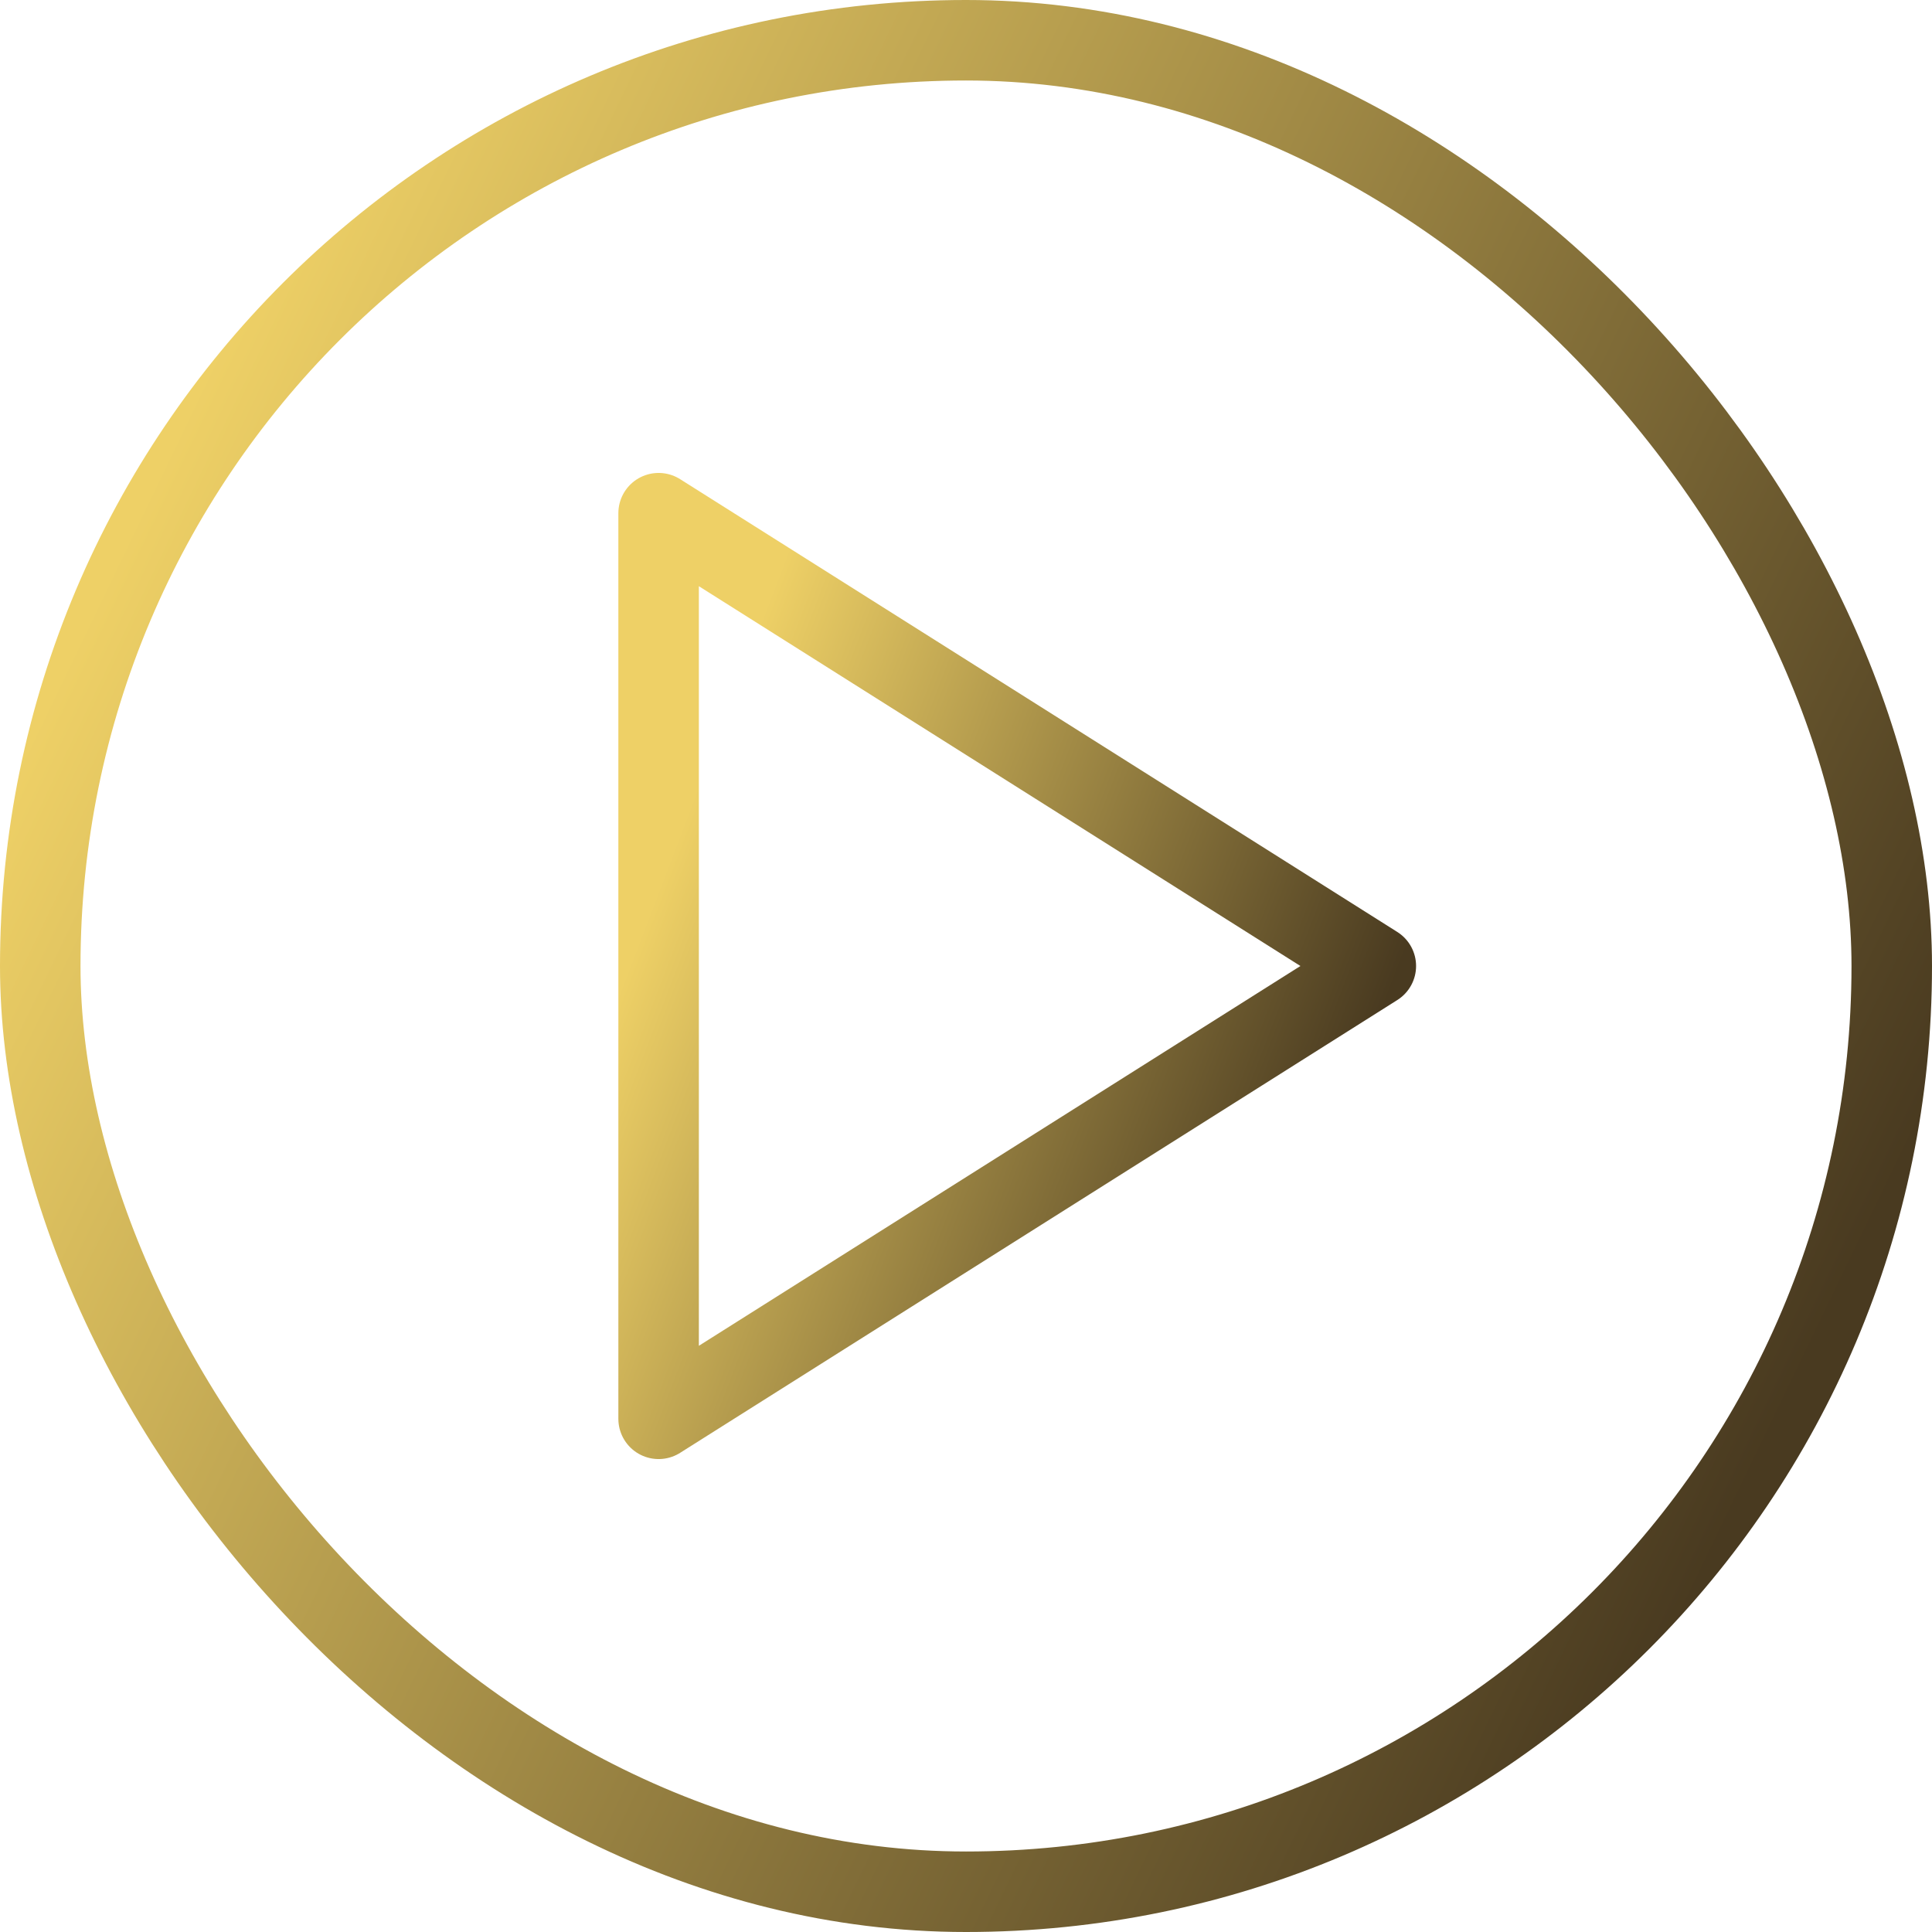<?xml version="1.0" encoding="UTF-8"?> <svg xmlns="http://www.w3.org/2000/svg" width="48" height="48" viewBox="0 0 48 48" fill="none"><rect x="1" y="1" width="46" height="46" rx="23" stroke="url(#paint0_linear_17_242)" stroke-width="2"></rect><path d="M16.363 12.75L34.182 24L16.363 35.25V12.75Z" stroke="url(#paint1_linear_17_242)" stroke-width="2" stroke-linecap="round" stroke-linejoin="round"></path><defs><linearGradient id="paint0_linear_17_242" x1="-2" y1="24" x2="39.892" y2="44.186" gradientUnits="userSpaceOnUse"><stop stop-color="#EED066"></stop><stop offset="1" stop-color="#493A20"></stop></linearGradient><linearGradient id="paint1_linear_17_242" x1="15.621" y1="24" x2="32.347" y2="30.383" gradientUnits="userSpaceOnUse"><stop stop-color="#EED066"></stop><stop offset="1" stop-color="#493A20"></stop></linearGradient></defs></svg> 